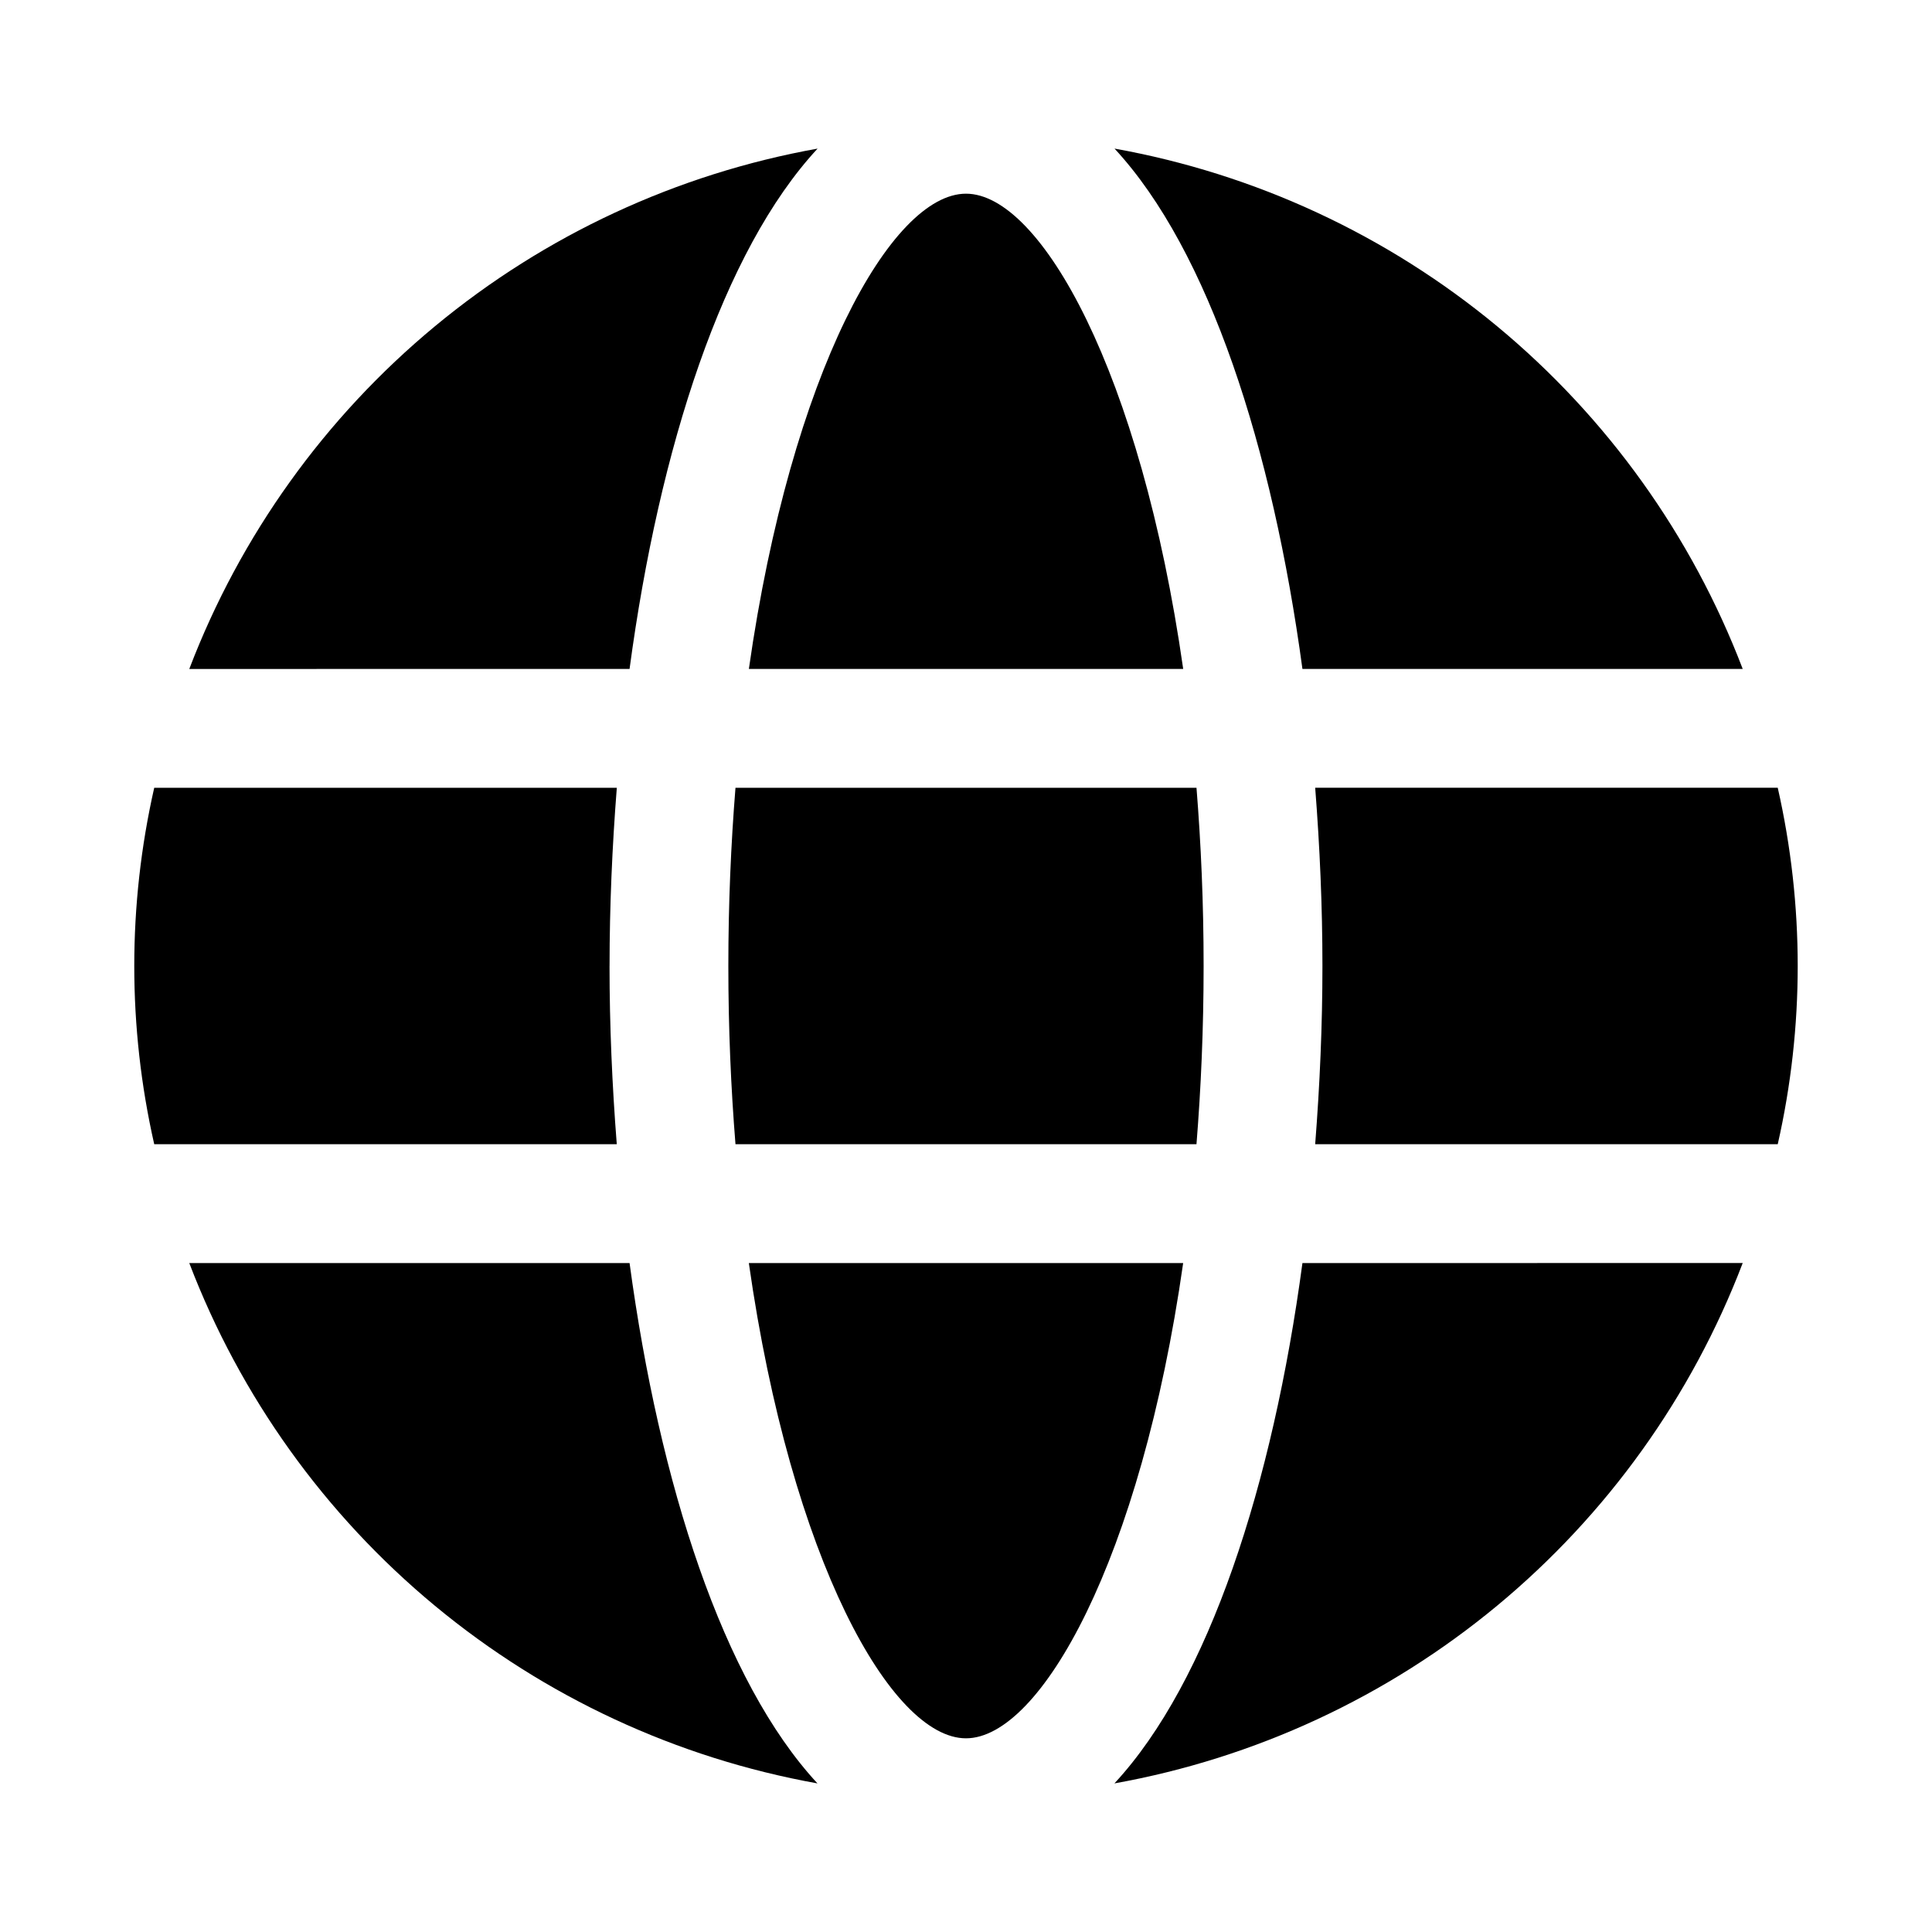 <?xml version="1.0" encoding="UTF-8"?>
<!-- Uploaded to: ICON Repo, www.svgrepo.com, Generator: ICON Repo Mixer Tools -->
<svg fill="#000000" width="800px" height="800px" version="1.1" viewBox="144 144 512 512" xmlns="http://www.w3.org/2000/svg">
 <g>
  <path d="m457.56 321.28c-11.242-78.641-37.785-125.95-57.559-125.95s-46.32 47.312-57.543 125.95z"/>
  <path d="m461.09 352.77h-122.18c-1.195 14.91-1.891 30.637-1.891 47.23s0.691 32.324 1.891 47.23h122.17c1.195-14.91 1.891-30.637 1.891-47.23 0.004-16.594-0.691-32.32-1.887-47.23z"/>
  <path d="m489.16 478.72c-7.871 58.613-24.75 110.87-49.828 137.9 37.285-6.688 72.211-22.898 101.38-47.059 29.176-24.164 51.609-55.457 65.125-90.844z"/>
  <path d="m342.45 478.72c11.227 78.719 37.785 125.95 57.543 125.95 19.758 0 46.32-47.23 57.559-125.95z"/>
  <path d="m305.54 400c0-15.742 0.691-31.566 1.922-47.23l-122.59-0.004c-7.051 31.094-7.051 63.371 0 94.465h122.58c-1.227-15.664-1.918-31.488-1.918-47.23z"/>
  <path d="m310.84 478.72h-116.68c13.512 35.383 35.941 66.676 65.109 90.836 29.168 24.164 64.09 40.375 101.37 47.066-25.047-27.031-41.863-79.289-49.797-137.9z"/>
  <path d="m310.84 321.28c7.871-58.613 24.75-110.87 49.828-137.9-37.285 6.688-72.207 22.898-101.38 47.062-29.176 24.16-51.609 55.453-65.125 90.84z"/>
  <path d="m489.16 321.28h116.68c-13.512-35.383-35.941-66.676-65.109-90.836-29.168-24.16-64.086-40.375-101.37-47.066 25.047 27.035 41.863 79.289 49.797 137.9z"/>
  <path d="m615.12 447.23c7.055-31.094 7.055-63.371 0-94.465h-122.58c1.227 15.746 1.918 31.488 1.918 47.234 0 15.742-0.691 31.488-1.922 47.23z"/>
 </g>
</svg>